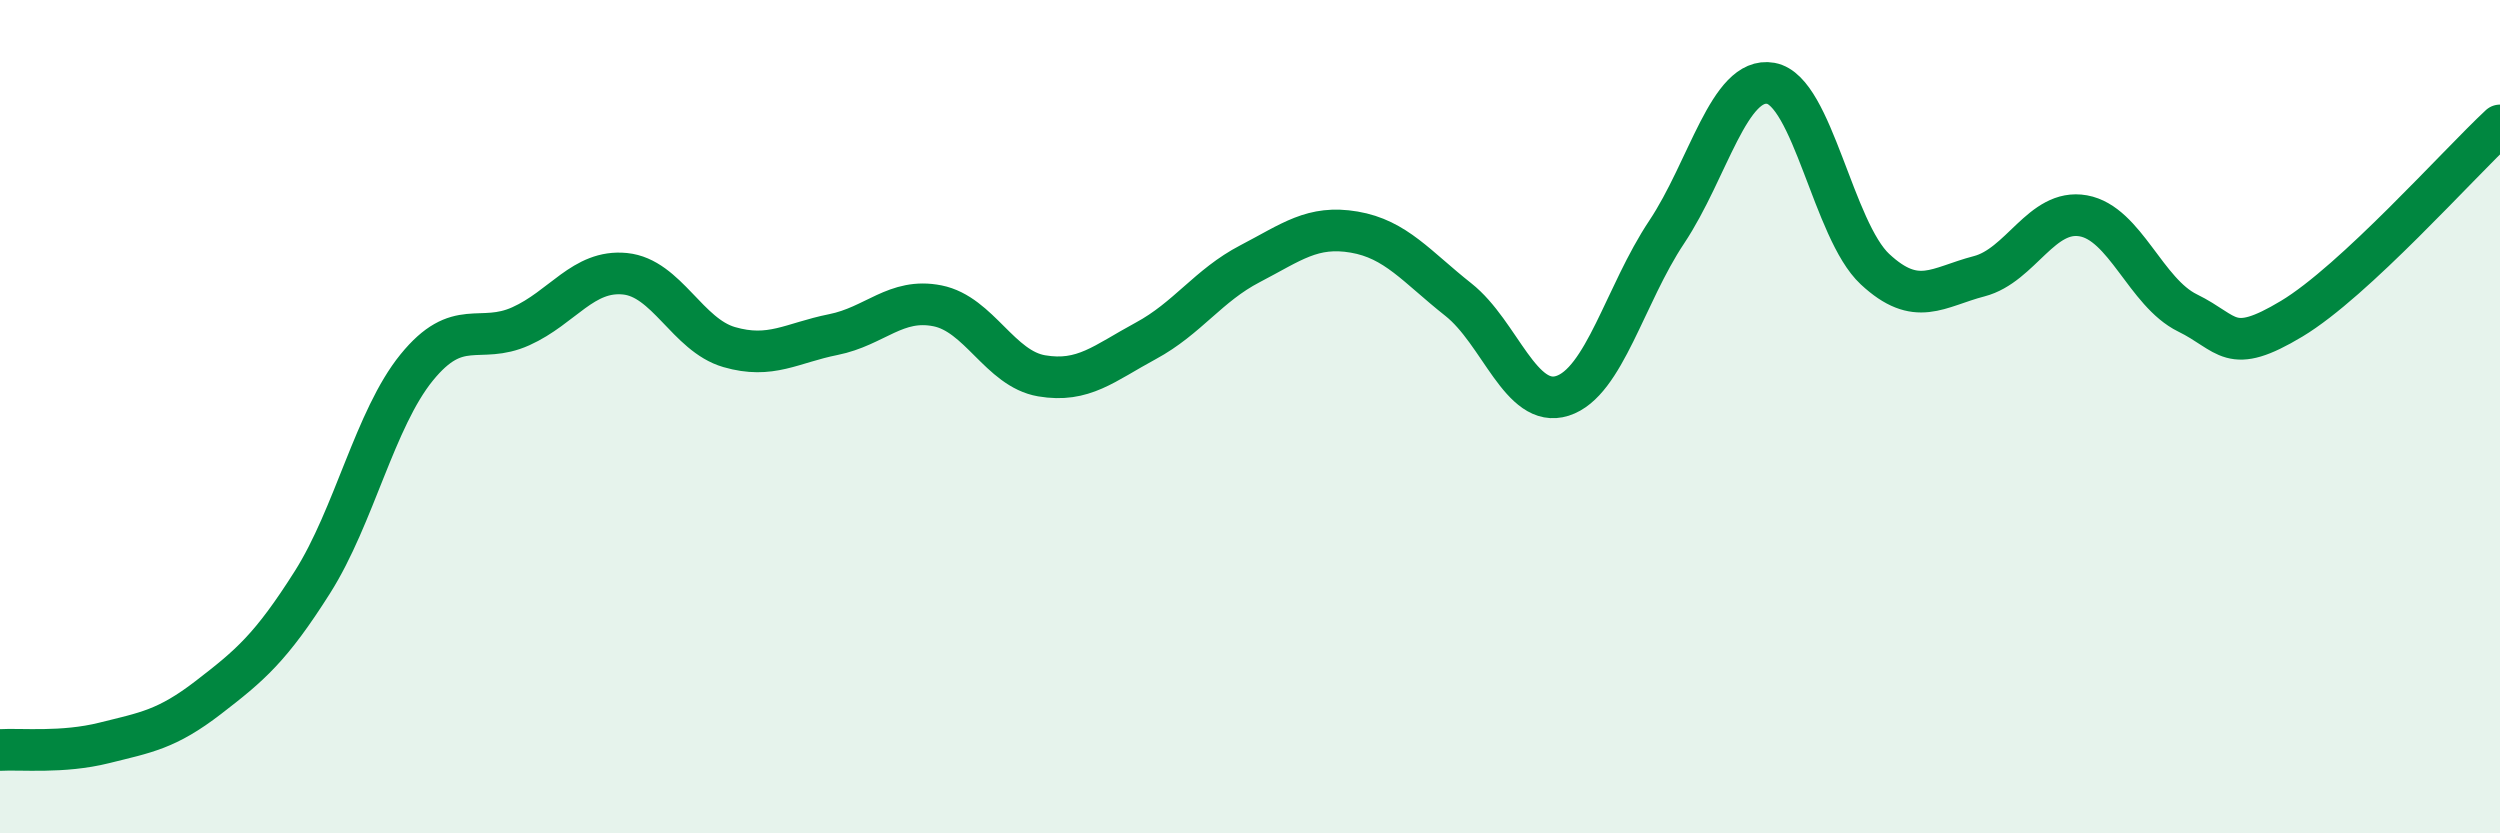 
    <svg width="60" height="20" viewBox="0 0 60 20" xmlns="http://www.w3.org/2000/svg">
      <path
        d="M 0,18 C 0.5,17.97 1.5,18.08 2.5,17.83 C 3.5,17.58 4,17.51 5,16.74 C 6,15.97 6.5,15.55 7.5,13.97 C 8.5,12.39 9,10.05 10,8.82 C 11,7.59 11.5,8.28 12.5,7.83 C 13.5,7.38 14,6.47 15,6.57 C 16,6.67 16.5,8.04 17.5,8.33 C 18.5,8.62 19,8.23 20,8.03 C 21,7.83 21.5,7.14 22.5,7.34 C 23.5,7.54 24,8.85 25,9.02 C 26,9.19 26.5,8.72 27.5,8.18 C 28.5,7.64 29,6.85 30,6.33 C 31,5.81 31.5,5.4 32.5,5.57 C 33.5,5.74 34,6.4 35,7.19 C 36,7.98 36.5,9.82 37.5,9.5 C 38.5,9.18 39,7.07 40,5.57 C 41,4.07 41.5,1.82 42.5,2 C 43.5,2.18 44,5.53 45,6.46 C 46,7.39 46.5,6.89 47.5,6.63 C 48.5,6.37 49,5 50,5.18 C 51,5.36 51.5,7.02 52.5,7.51 C 53.5,8 53.5,8.55 55,7.65 C 56.5,6.75 59,3.94 60,3.01L60 20L0 20Z"
        fill="#008740"
        opacity="0.1"
        stroke-linecap="round"
        stroke-linejoin="round"
      />
      <path
        d="M 0,18 C 0.5,17.97 1.5,18.08 2.5,17.83 C 3.5,17.58 4,17.51 5,16.74 C 6,15.97 6.5,15.55 7.5,13.97 C 8.5,12.39 9,10.05 10,8.82 C 11,7.59 11.5,8.28 12.5,7.83 C 13.5,7.38 14,6.47 15,6.57 C 16,6.67 16.5,8.04 17.5,8.33 C 18.5,8.62 19,8.23 20,8.03 C 21,7.83 21.5,7.14 22.5,7.34 C 23.5,7.54 24,8.85 25,9.02 C 26,9.19 26.5,8.72 27.5,8.18 C 28.5,7.64 29,6.85 30,6.33 C 31,5.81 31.5,5.4 32.5,5.57 C 33.5,5.74 34,6.4 35,7.19 C 36,7.98 36.5,9.82 37.5,9.5 C 38.5,9.18 39,7.07 40,5.57 C 41,4.07 41.5,1.82 42.5,2 C 43.5,2.18 44,5.53 45,6.46 C 46,7.39 46.5,6.89 47.5,6.63 C 48.5,6.37 49,5 50,5.18 C 51,5.36 51.5,7.02 52.5,7.51 C 53.5,8 53.5,8.55 55,7.65 C 56.5,6.75 59,3.94 60,3.01"
        stroke="#008740"
        stroke-width="1"
        fill="none"
        stroke-linecap="round"
        stroke-linejoin="round"
      />
    </svg>
  